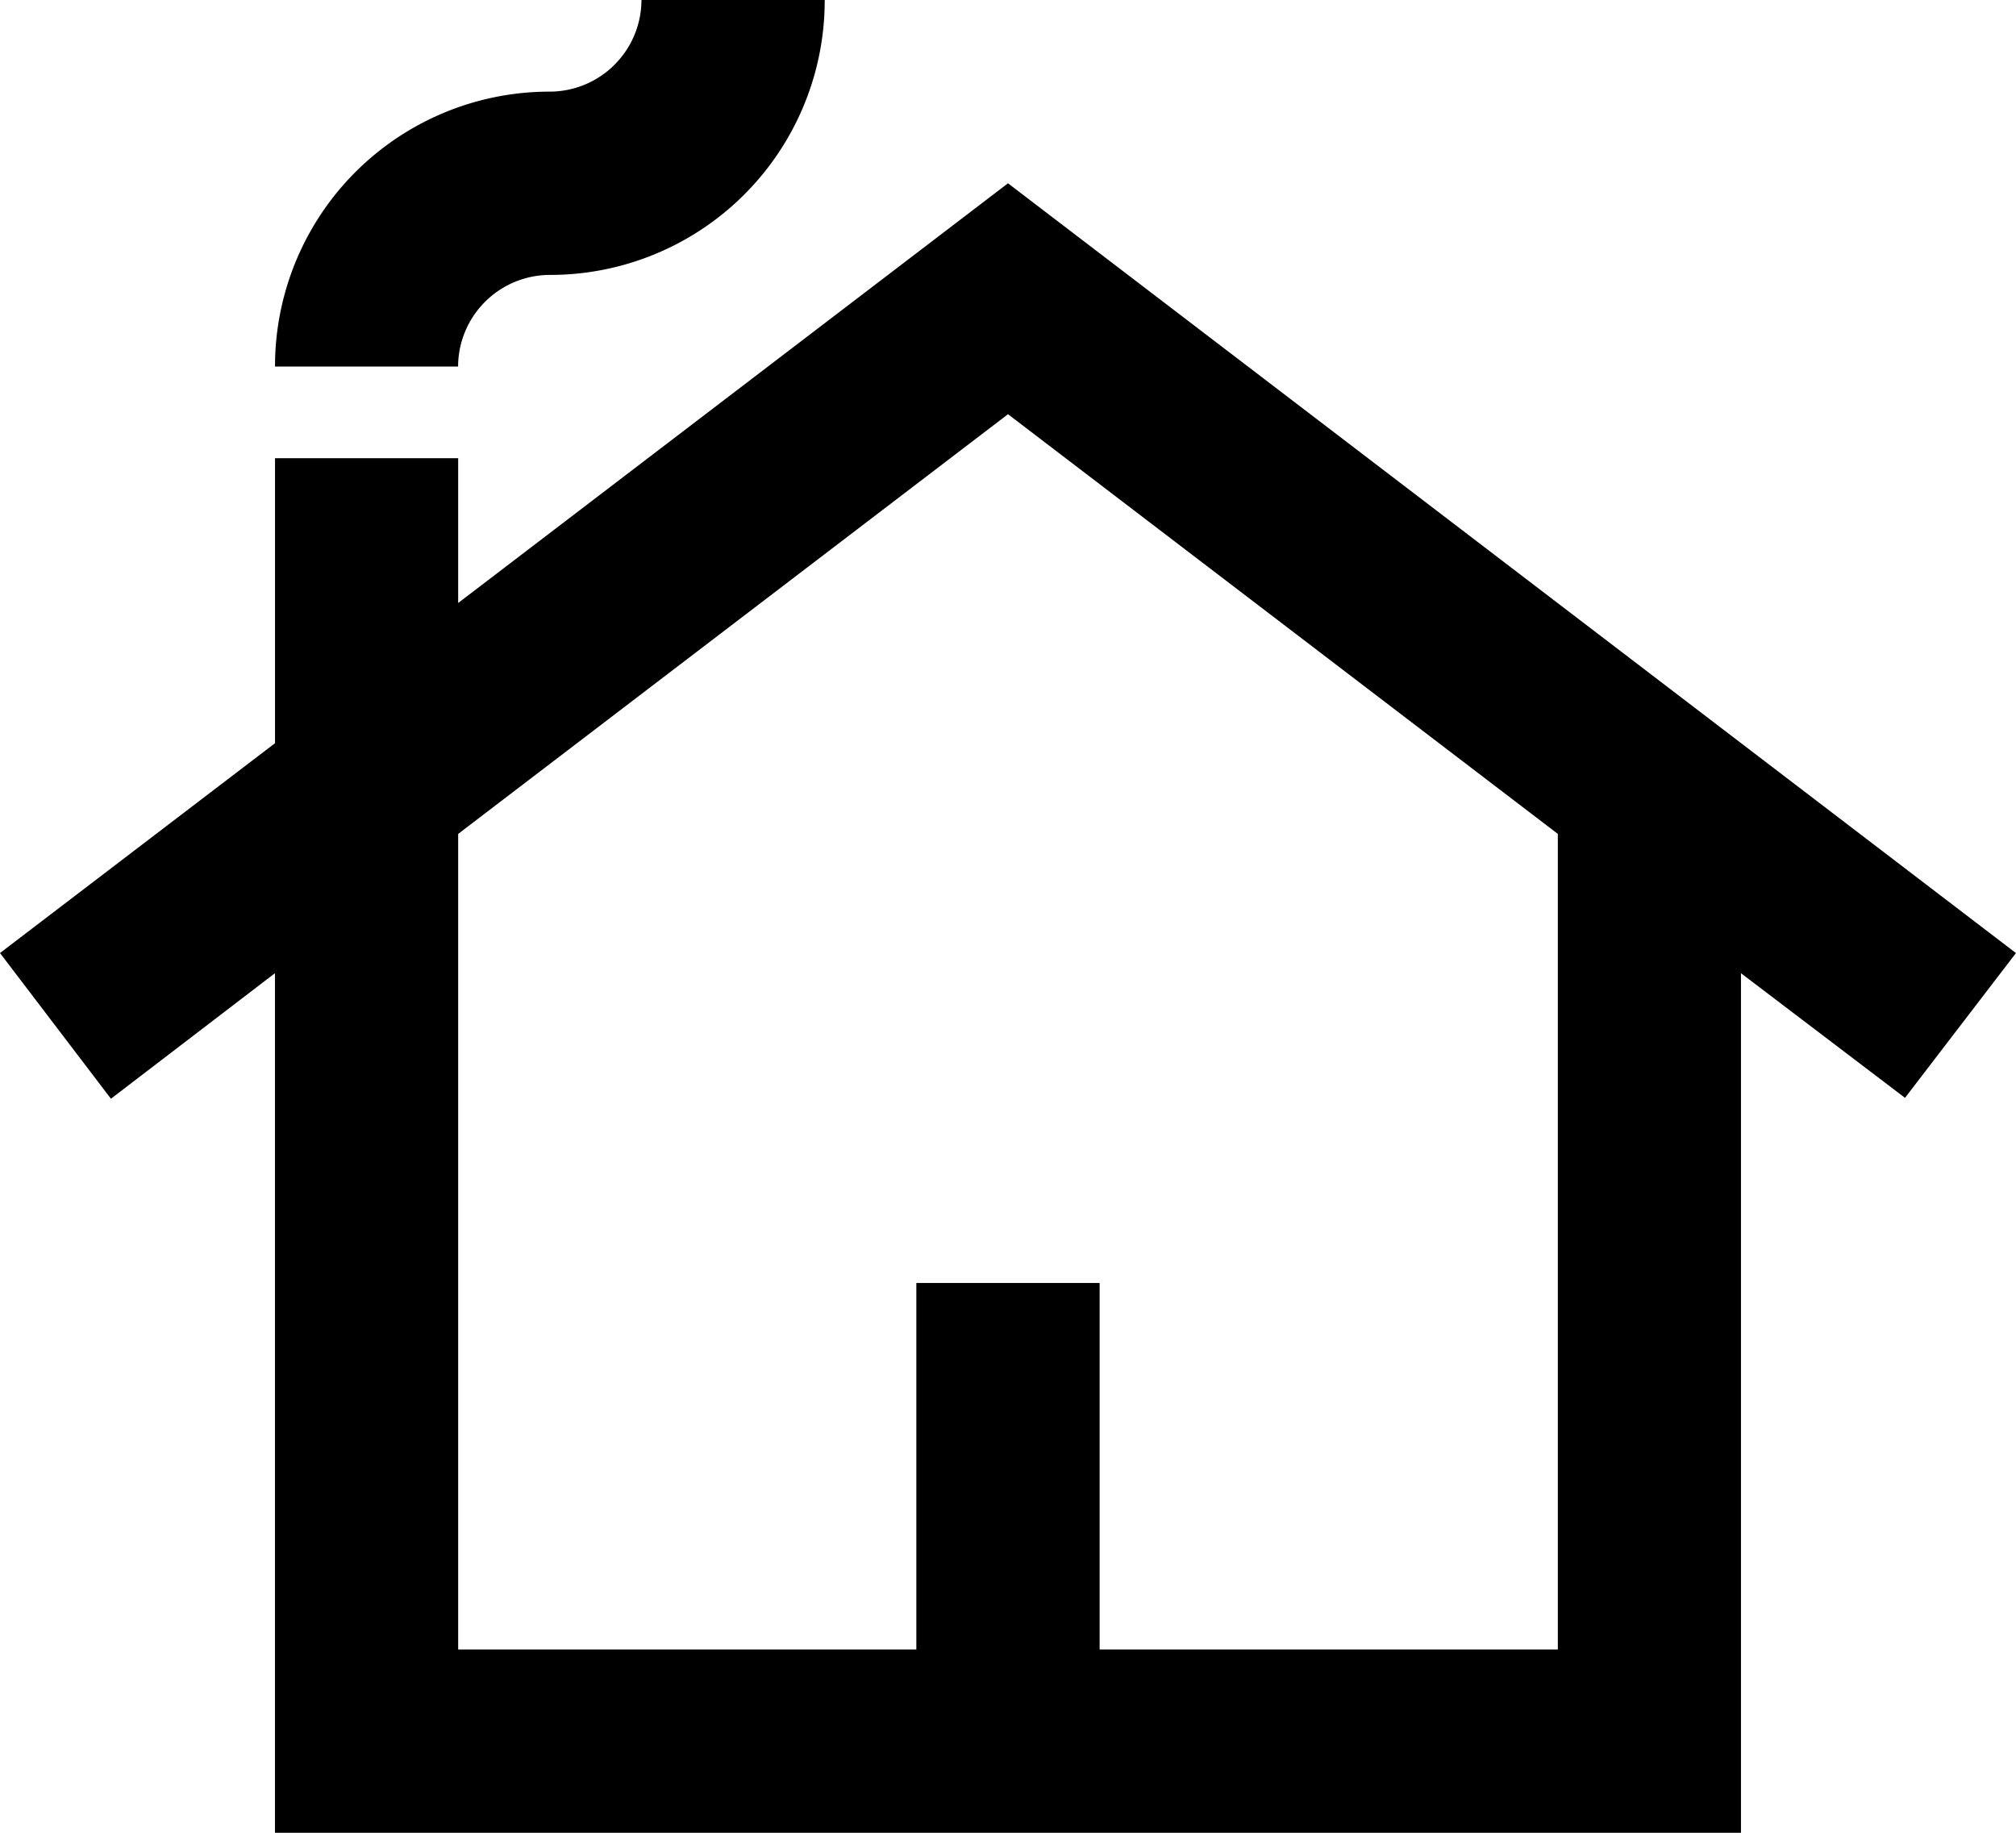 <svg xmlns="http://www.w3.org/2000/svg" width="76.324" height="69.385" viewBox="0 0 76.324 69.385">
  <path id="Path_3269" data-name="Path 3269" d="M179.25,7.939,158.434,23.828V18.346H151.5V29.136L141.088,37.08l4.2,5.516,6.21-4.753V70.385H207V37.844l6.21,4.718,4.2-5.481Zm20.816,55.508H182.719V49.57h-6.939V63.447H158.434V32.57L179.25,16.681,200.066,32.57ZM172.311,1A10.394,10.394,0,0,1,161.9,11.408a3.479,3.479,0,0,0-3.469,3.469H151.5A10.394,10.394,0,0,1,161.9,4.469,3.479,3.479,0,0,0,165.373,1Z" transform="translate(-141.088 -1)"/>
</svg>
